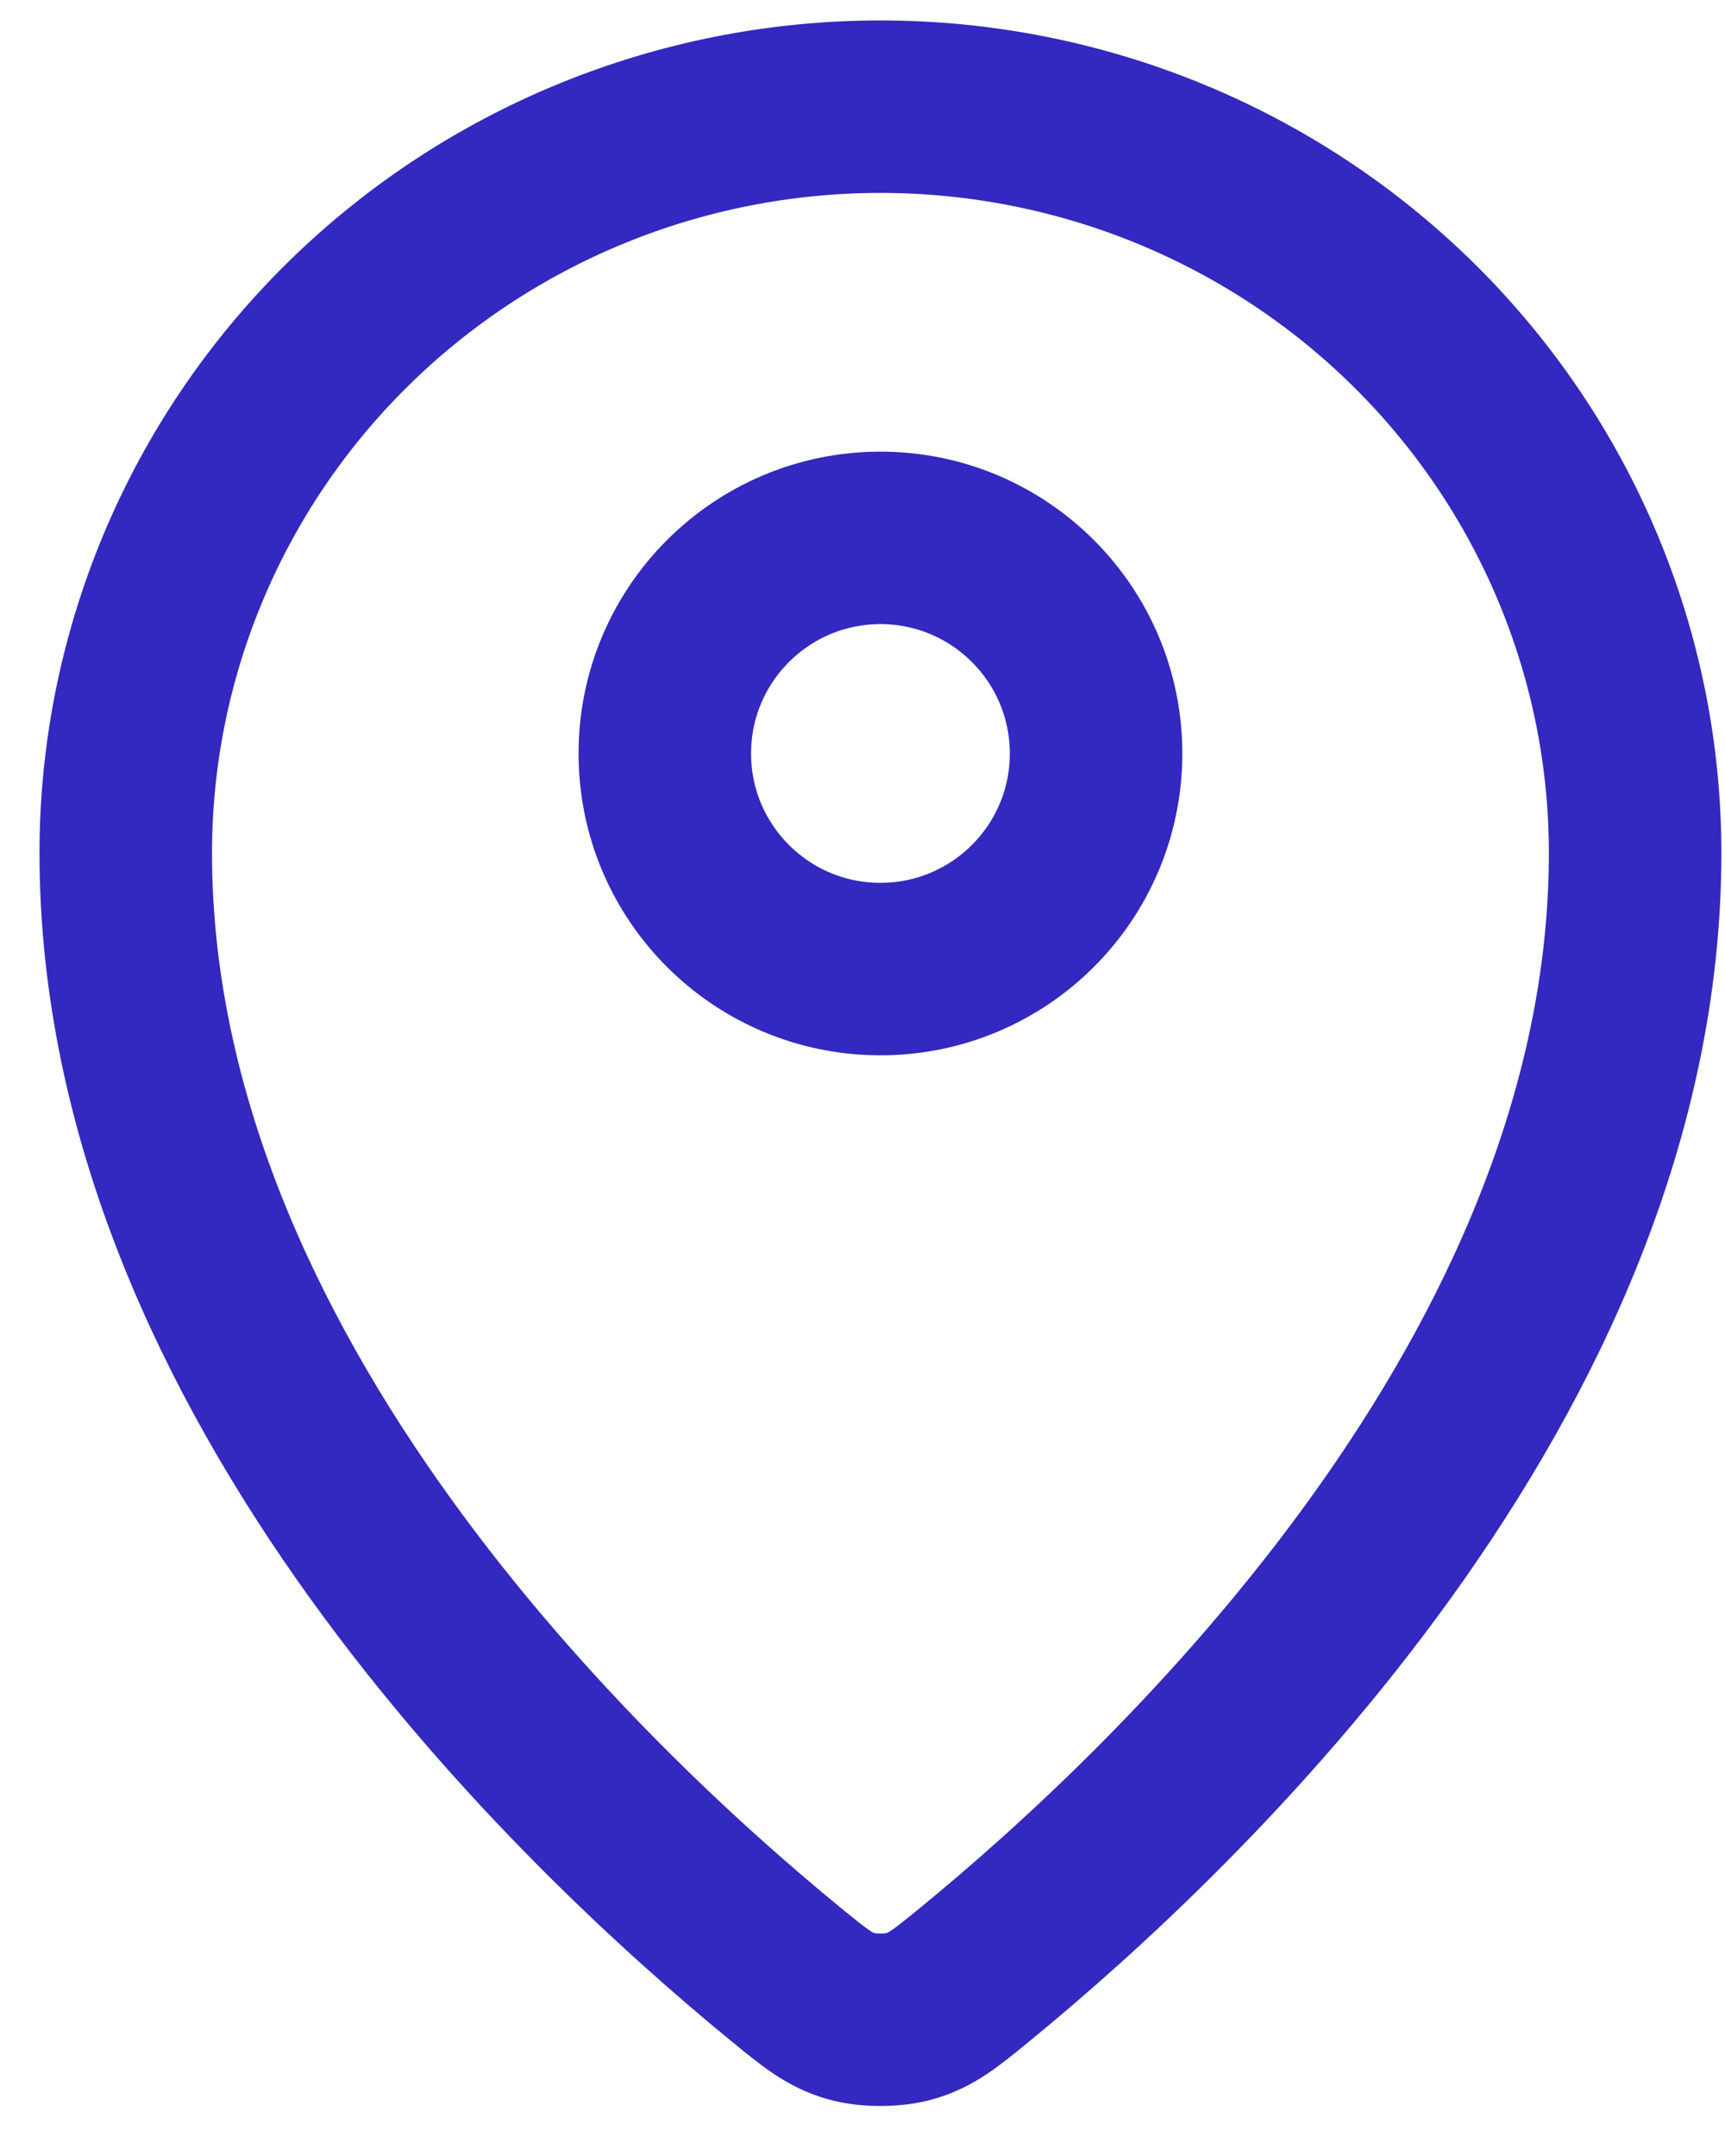 <svg xmlns="http://www.w3.org/2000/svg" width="20" height="25" viewBox="0 0 20 25" fill="none"><path d="M1.458 9.891C1.458 15.956 6.763 20.971 9.112 22.894C9.448 23.169 9.618 23.308 9.869 23.379C10.064 23.434 10.351 23.434 10.546 23.379C10.798 23.308 10.967 23.17 11.304 22.894C13.652 20.971 18.958 15.956 18.958 9.891C18.958 7.596 18.036 5.395 16.395 3.772C14.754 2.149 12.528 1.237 10.208 1.237C7.887 1.237 5.662 2.149 4.021 3.772C2.38 5.395 1.458 7.596 1.458 9.891Z" stroke="#3328BF" stroke-width="2" stroke-linecap="round" stroke-linejoin="round"></path><path d="M7.708 8.737C7.708 10.118 8.827 11.237 10.208 11.237C11.588 11.237 12.708 10.118 12.708 8.737C12.708 7.357 11.588 6.237 10.208 6.237C8.827 6.237 7.708 7.357 7.708 8.737Z" stroke="#3328BF" stroke-width="2" stroke-linecap="round" stroke-linejoin="round"></path></svg>